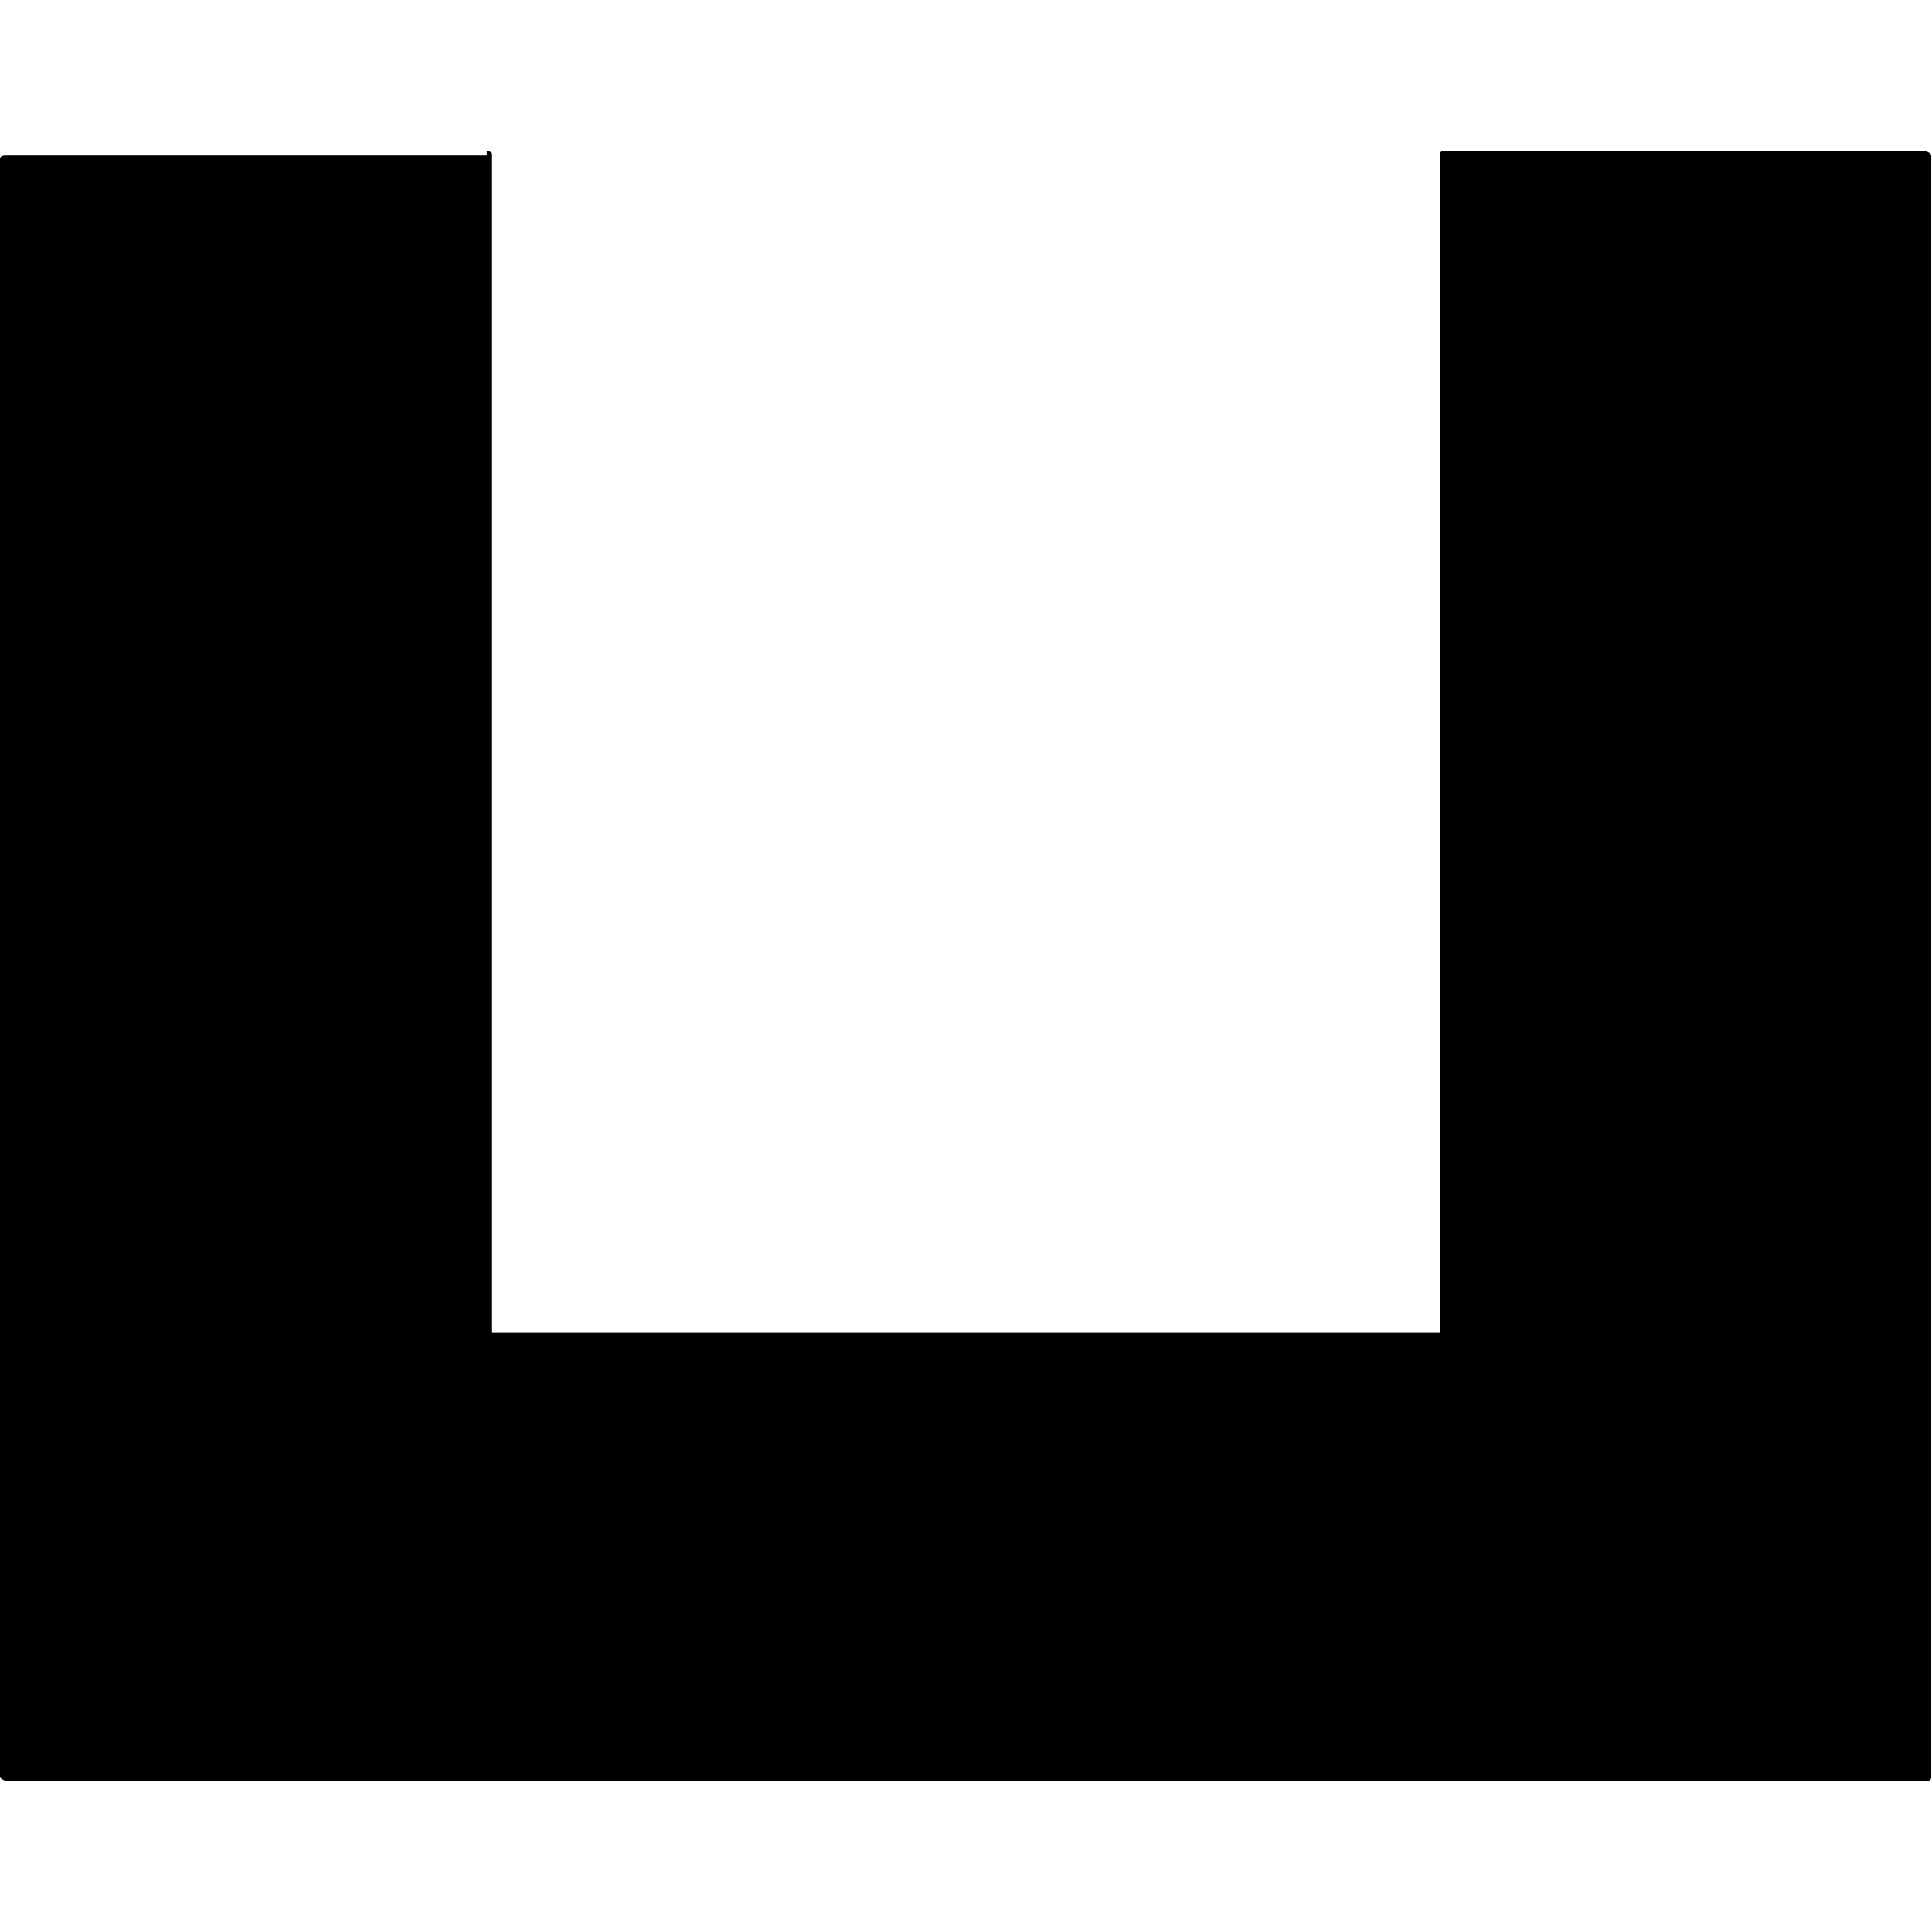 <svg xmlns='http://www.w3.org/2000/svg' width='160' height='160' viewBox='0 0 256 256'><path d='M64.5,20c.6,0, .6.3.6.6v156h125.7v-156c0-.6.3-.6.6-.6h63.3c.6,0,1.2.3,1.2.6v214.8c0,.6-.3.6-1.2.6H1.2c-.6,0-1.2-.3-1.2-.6V21.2c0-.6.3-.6,1.2-.6h63.3V20'/></svg>
